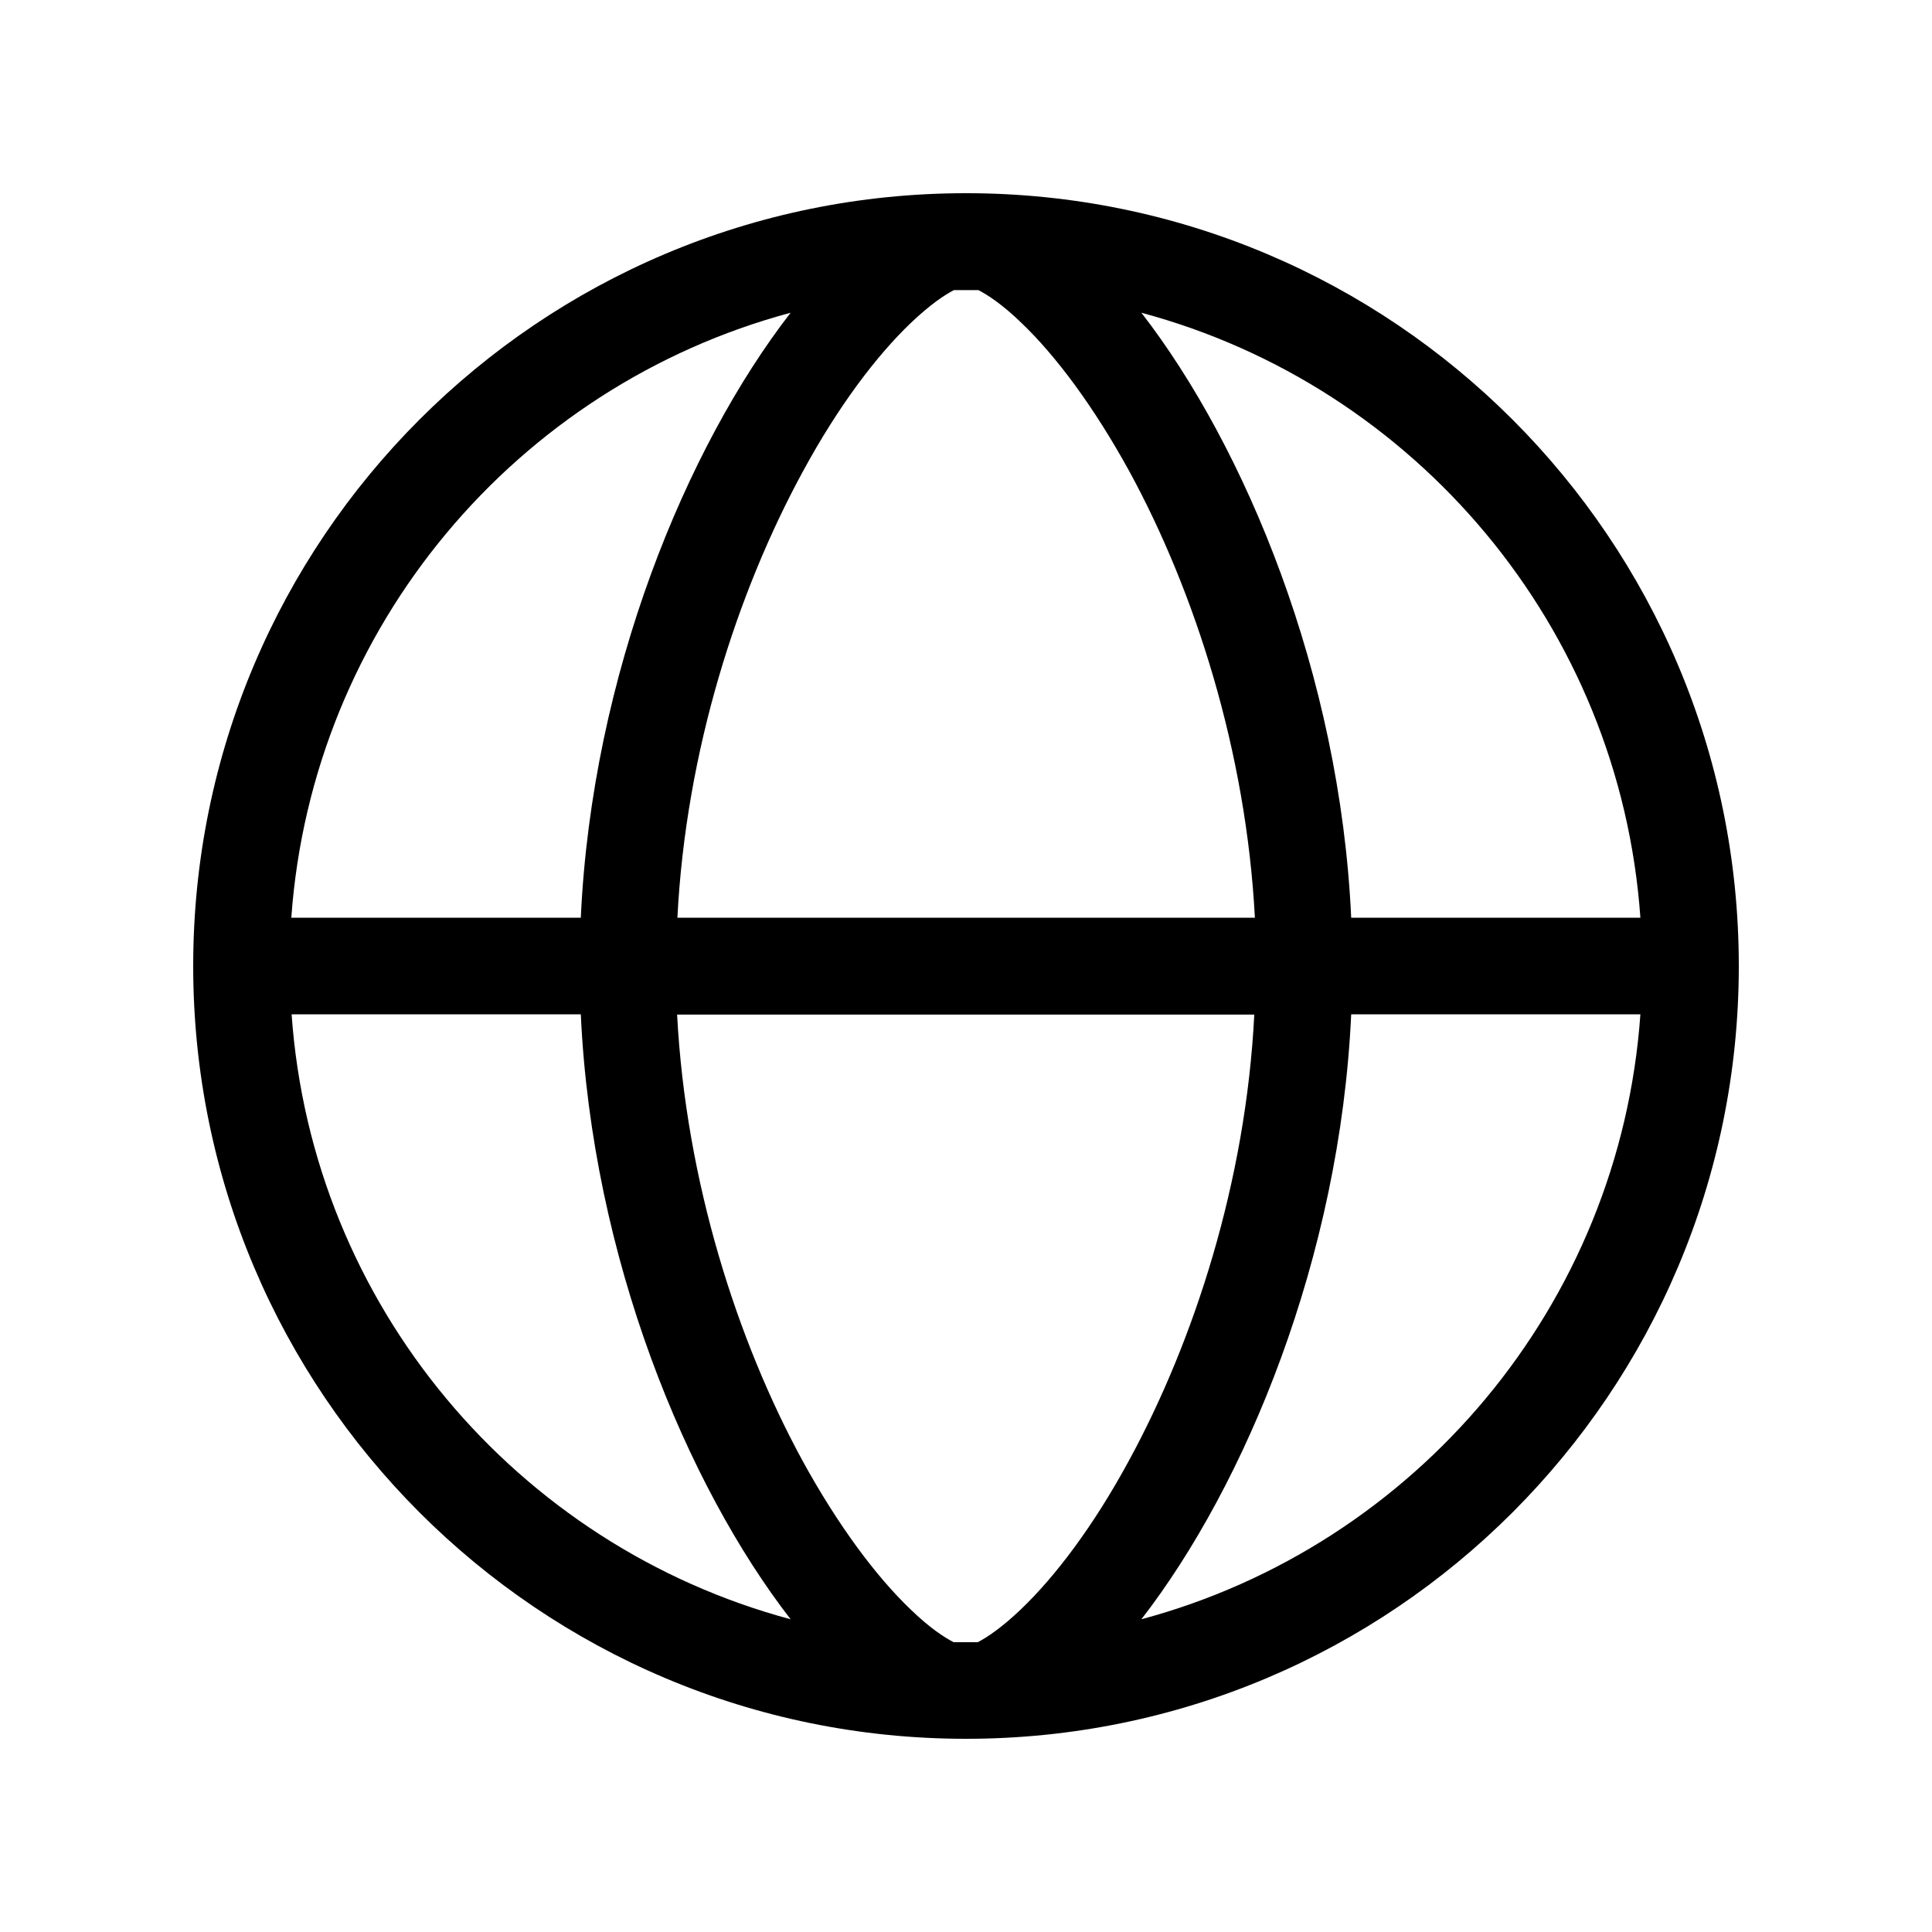 <svg xmlns="http://www.w3.org/2000/svg" viewBox="0 0 640 640"><!--! Font Awesome Pro 7.1.0 by @fontawesome - https://fontawesome.com License - https://fontawesome.com/license (Commercial License) Copyright 2025 Fonticons, Inc. --><path fill="currentColor" d="M320 544C318.6 544 317.3 544 315.9 544C312.8 542.4 308 539.3 301.6 533.1C290.3 522.3 277.7 505.5 265.8 483.8C244.2 444.1 227.2 391.3 224.3 336.1L415.5 336.1C412.7 391.4 395.6 444.1 374 483.8C362.2 505.6 349.5 522.3 338.2 533.1C331.8 539.2 327 542.4 323.9 544C322.5 544 321.2 544 319.8 544zM224.4 304C227.2 248.7 244.3 196 265.9 156.3C277.7 134.5 290.4 117.8 301.7 107C308.1 100.9 312.9 97.7 316 96.1C318.7 96.1 321.4 96.1 324.1 96.1C327.2 97.7 332 100.8 338.4 107C349.7 117.8 362.3 134.6 374.2 156.3C395.8 196 412.8 248.8 415.7 304L224.5 304zM447.6 336L543.4 336C536.6 432.5 468.7 512.1 378.1 536.4C412.5 492 443.9 416.7 447.6 336zM543.4 304L447.6 304C443.9 223.3 412.5 148 378.1 103.6C468.7 127.9 536.6 207.5 543.4 304zM192.3 304L96.5 304C103.4 207.5 171.3 127.9 261.9 103.6C227.5 148 196.1 223.3 192.4 304zM96.6 336L192.4 336C196.1 416.7 227.5 492 261.9 536.4C171.3 512.1 103.4 432.5 96.6 336zM320 576C461.4 576 576 461.4 576 320C576 178.6 461.4 64 320 64C178.6 64 64 178.6 64 320C64 461.4 178.6 576 320 576z"/></svg>